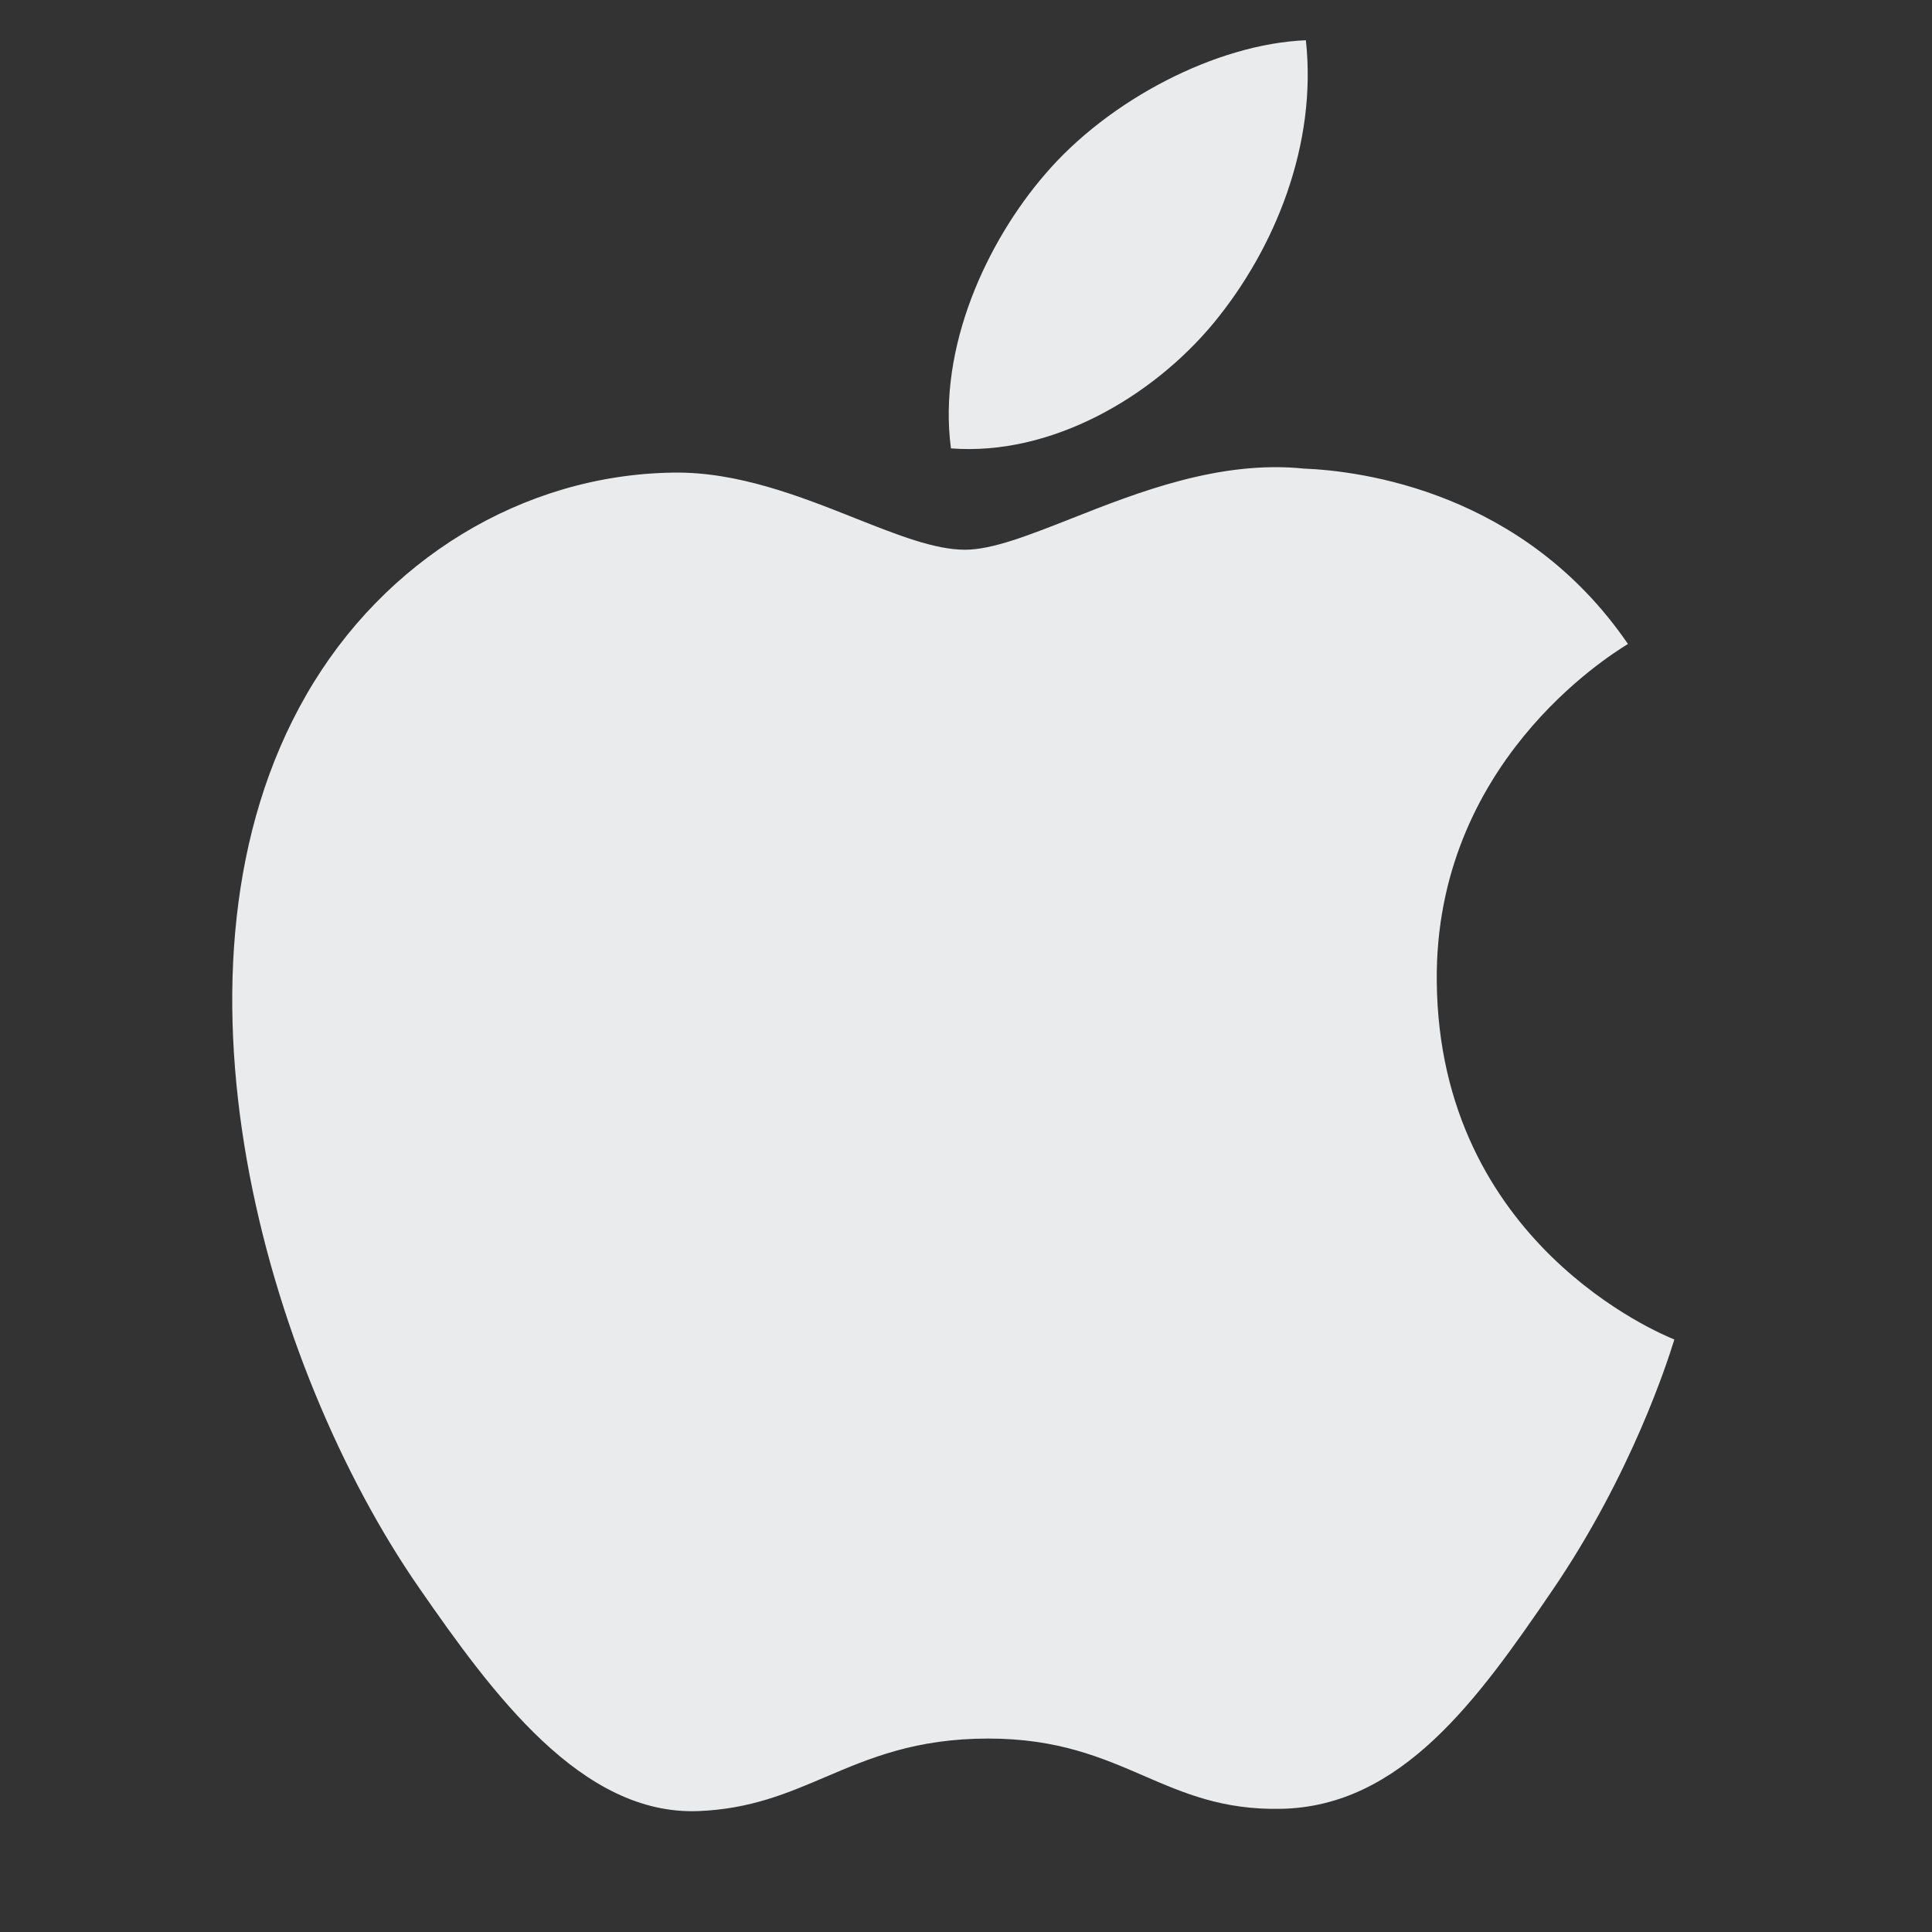 <svg width="24" height="24" viewBox="0 0 24 24" fill="none" xmlns="http://www.w3.org/2000/svg">
<rect x="0" y="0" width="24" height="24" fill="#333333" stroke="none"/>
<path d="M16.222 0.5C16.363 1.788 15.844 3.081 15.077 4.012C14.307 4.942 13.048 5.666 11.813 5.57C11.646 4.305 12.269 2.991 12.981 2.166C13.775 1.236 15.115 0.545 16.222 0.5Z" fill="#EAEBEC"/>
<path d="M20.205 8.011C19.968 8.159 17.821 9.497 17.848 12.191C17.877 15.442 20.636 16.573 20.793 16.637C20.796 16.639 20.799 16.64 20.799 16.64C20.798 16.644 20.795 16.653 20.791 16.666C20.722 16.886 20.276 18.306 19.275 19.769C18.359 21.11 17.409 22.443 15.91 22.47C15.189 22.484 14.708 22.276 14.207 22.059C13.684 21.833 13.139 21.597 12.277 21.597C11.375 21.597 10.805 21.84 10.255 22.074C9.78 22.277 9.32 22.473 8.673 22.498C7.227 22.553 6.124 21.051 5.2 19.716C3.309 16.984 1.866 11.996 3.806 8.63C4.767 6.958 6.489 5.899 8.357 5.871C9.162 5.857 9.942 6.167 10.625 6.438C11.146 6.645 11.611 6.829 11.987 6.829C12.325 6.829 12.777 6.651 13.305 6.443C14.135 6.115 15.152 5.714 16.199 5.821C16.916 5.85 18.93 6.109 20.223 8C20.22 8.002 20.214 8.006 20.205 8.011Z" fill="#EAEBEC"/>
</svg>
